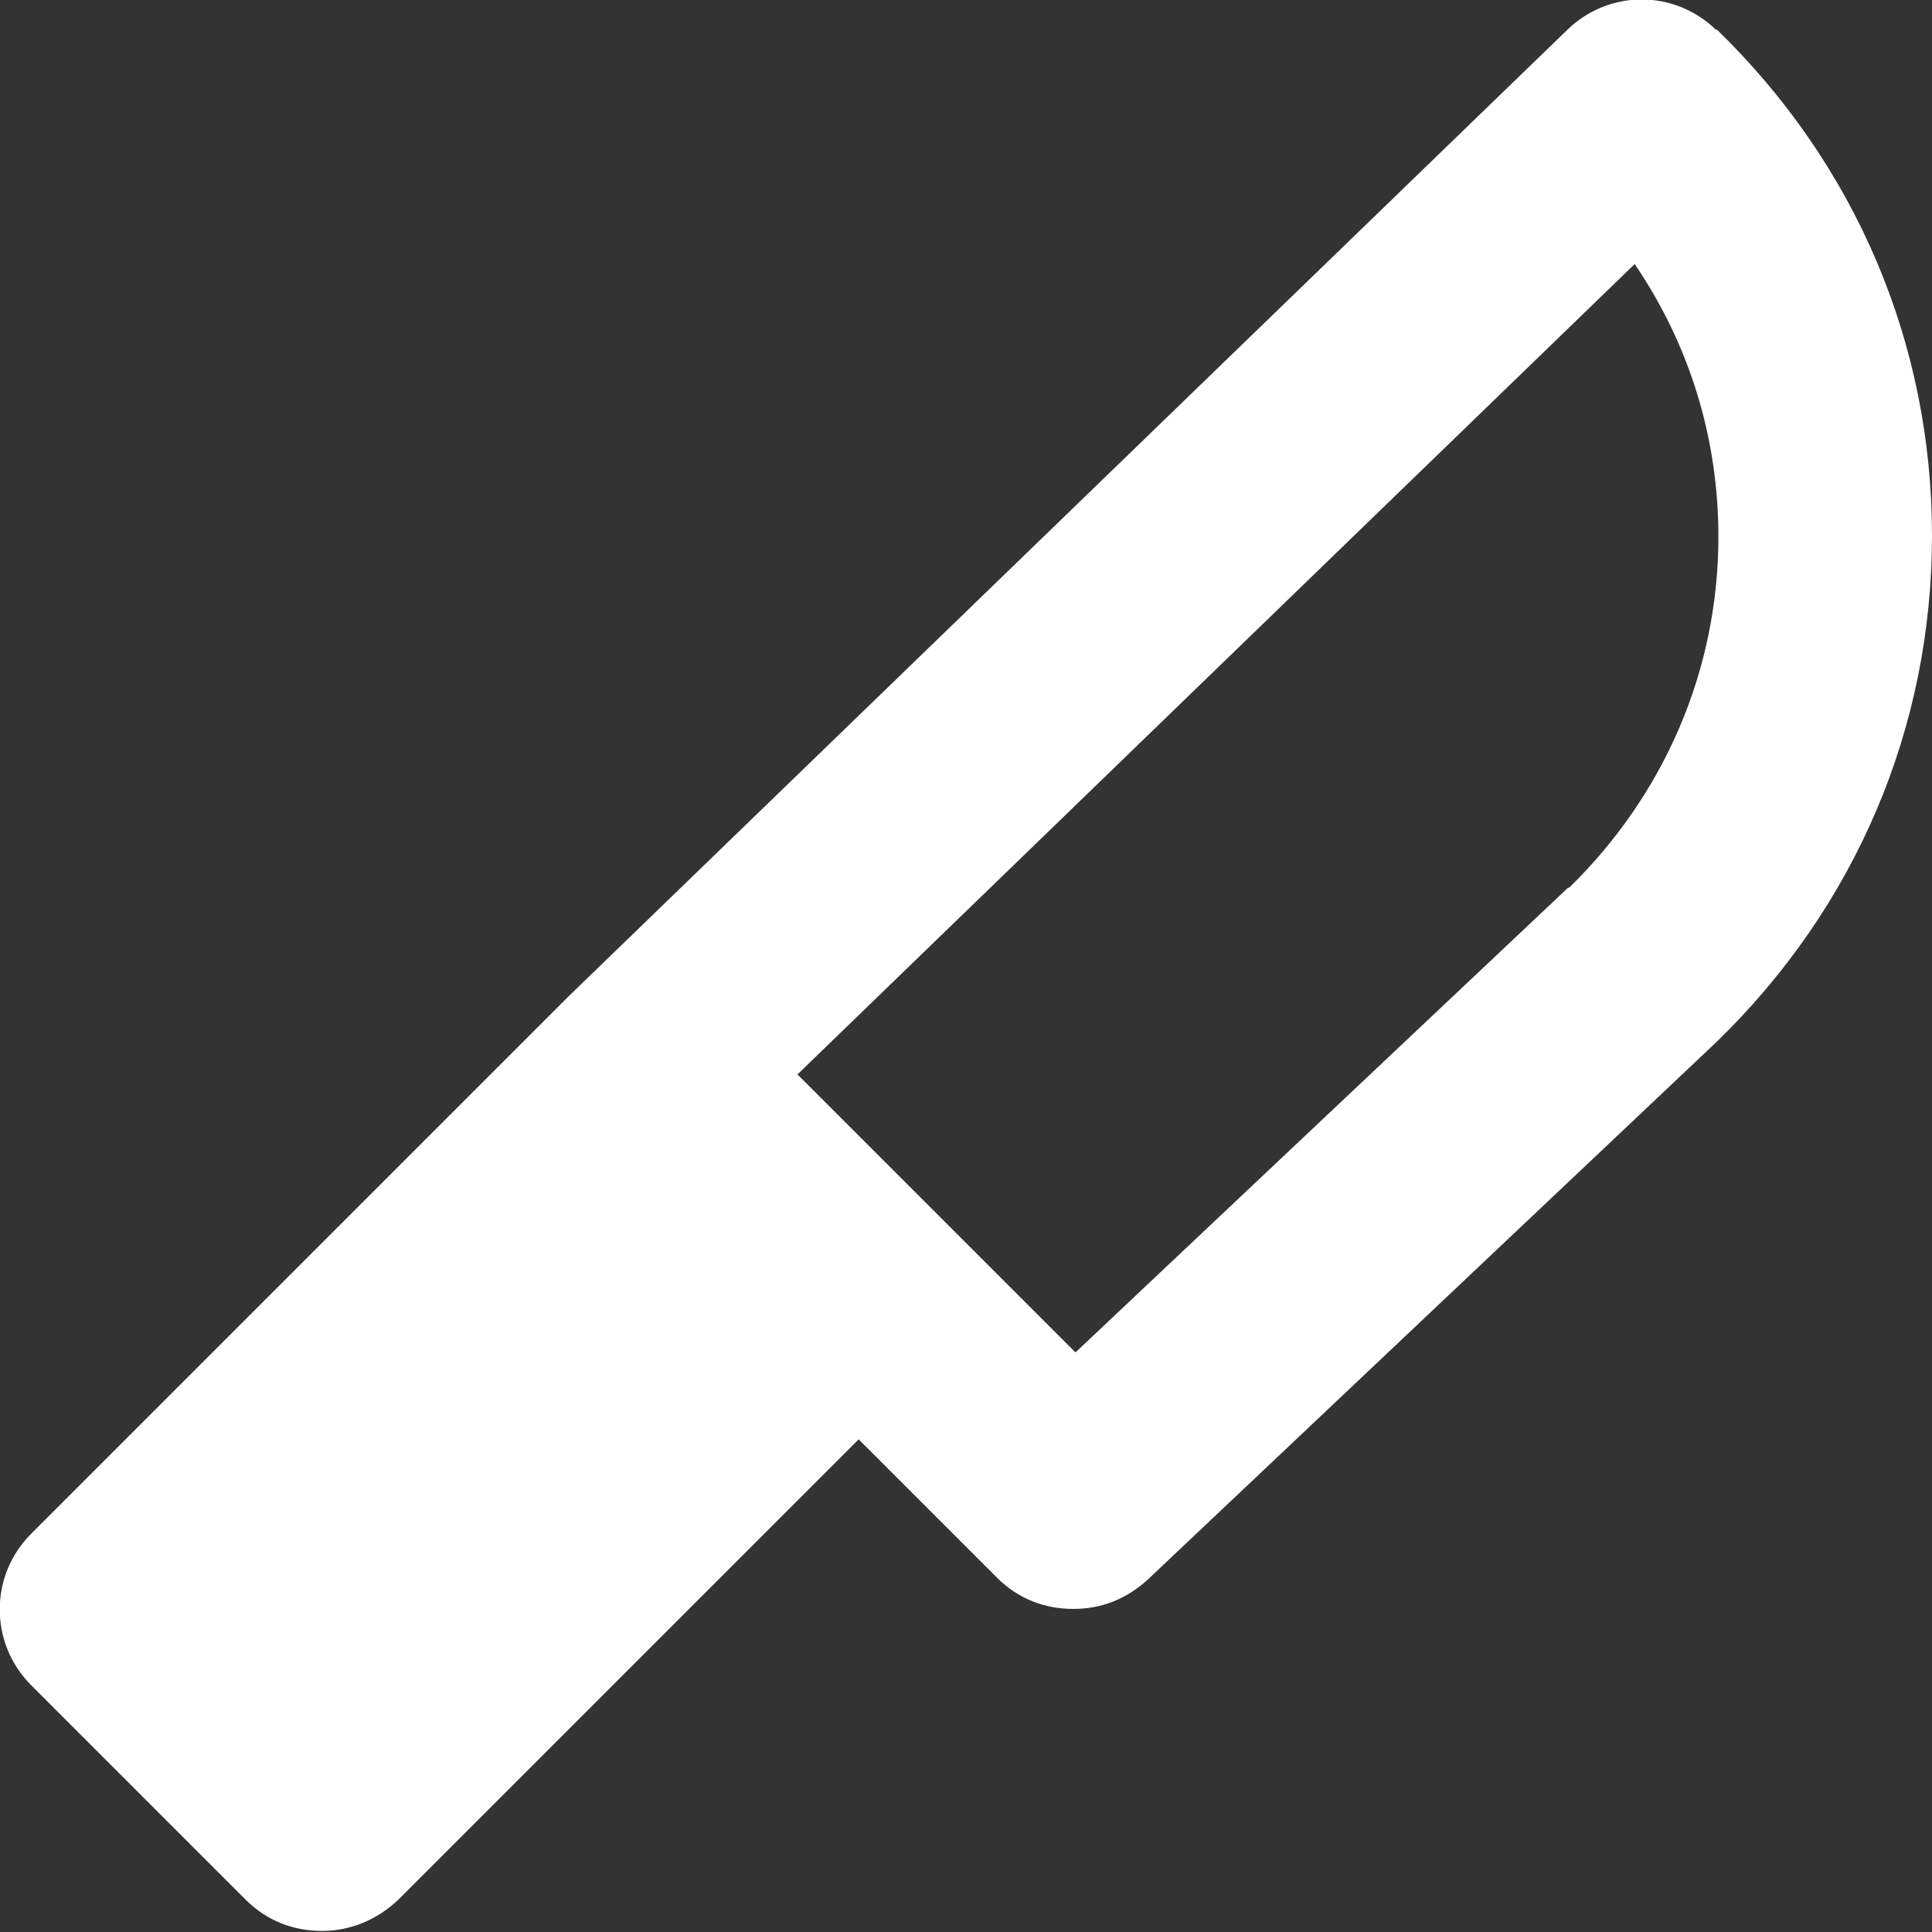 <?xml version="1.0" encoding="UTF-8"?>
<svg id="Laag_1" data-name="Laag 1" xmlns="http://www.w3.org/2000/svg" viewBox="0 0 18 18">
  <rect x="0" y="0" width="18" height="18" fill="#333333" stroke="none"/>
  <defs>
    <style>
      .cls-1 {
        fill: #fff;
      }
    </style>
  </defs>
  <path class="cls-1" d="m15.99.28c-.39-.38-1-.38-1.39,0L5.3,9.28s0,0,0,0c0,0,0,0,0,0L.29,14.29c-.39.39-.39,1.02,0,1.41l2,2c.2.2.45.29.71.29s.51-.1.71-.29l4.29-4.29,1.29,1.29c.2.2.45.29.71.29s.49-.09.69-.27l5.3-5.01c1.3-1.26,2.01-2.93,2.01-4.72s-.71-3.46-2.01-4.72Zm-1.38,7.99l-4.59,4.33-2.59-2.59,7.8-7.55c.51.75.78,1.62.78,2.54,0,1.24-.5,2.4-1.39,3.27Z"/>
</svg>